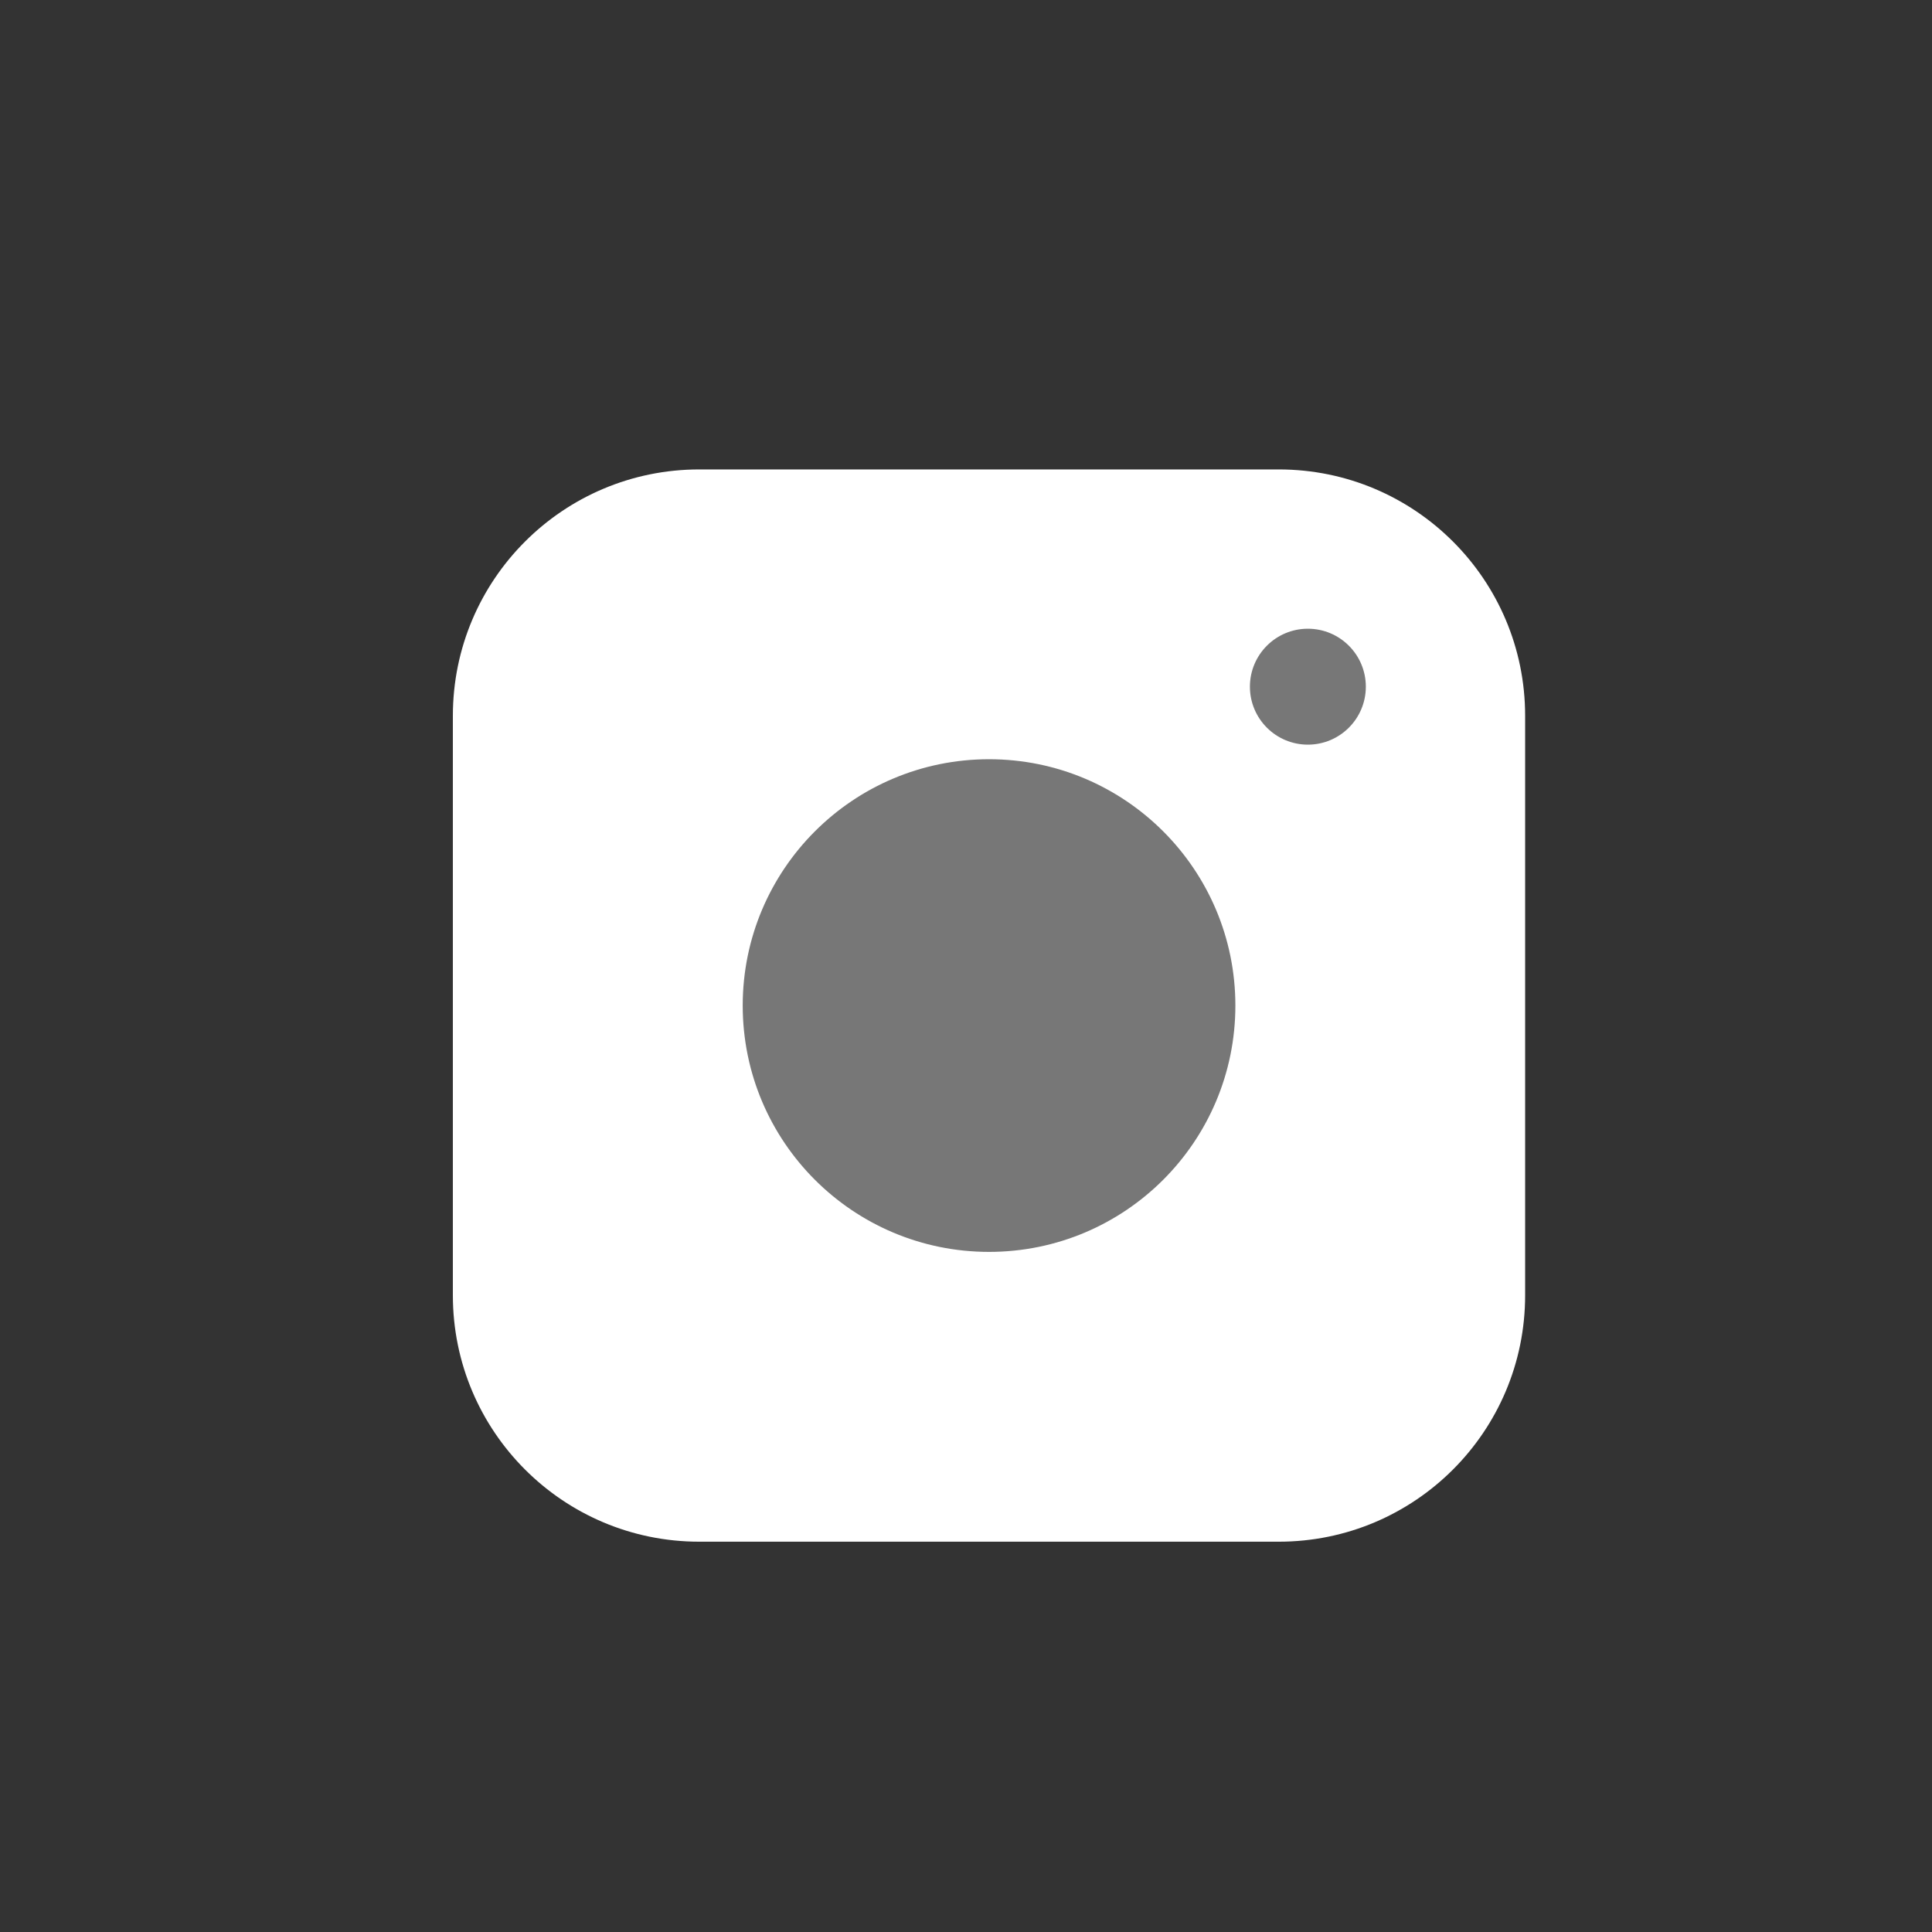 <svg width="42" height="42" viewBox="0 0 42 42" fill="none" xmlns="http://www.w3.org/2000/svg">
<rect x="0" y="0" width="42" height="42" fill="#333333" stroke="none"/>
<g clip-path="url(#clip0_290_3634)">
<path d="M27.8 10.52H15.2C12.417 10.52 10.16 12.776 10.16 15.559V28.16C10.16 30.943 12.417 33.2 15.2 33.2H27.8C30.584 33.2 32.84 30.943 32.84 28.16V15.559C32.84 12.776 30.584 10.52 27.8 10.52Z" fill="white" stroke="white" stroke-width="0.63" stroke-linejoin="round"/>
<path d="M21.501 26.9C24.285 26.9 26.541 24.644 26.541 21.86C26.541 19.077 24.285 16.82 21.501 16.82C18.717 16.82 16.461 19.077 16.461 21.86C16.461 24.644 18.717 26.9 21.501 26.9Z" fill="#777777" stroke="#777777" stroke-width="0.63" stroke-linejoin="round"/>
<path d="M28.432 16.188C29.128 16.188 29.692 15.624 29.692 14.928C29.692 14.232 29.128 13.668 28.432 13.668C27.736 13.668 27.172 14.232 27.172 14.928C27.172 15.624 27.736 16.188 28.432 16.188Z" fill="#777777"/>
</g>
<defs>
<clipPath id="clip0_290_3634">
<rect width="24" height="24" fill="white" transform="translate(9.5 9.859)"/>
</clipPath>
</defs>
</svg>
